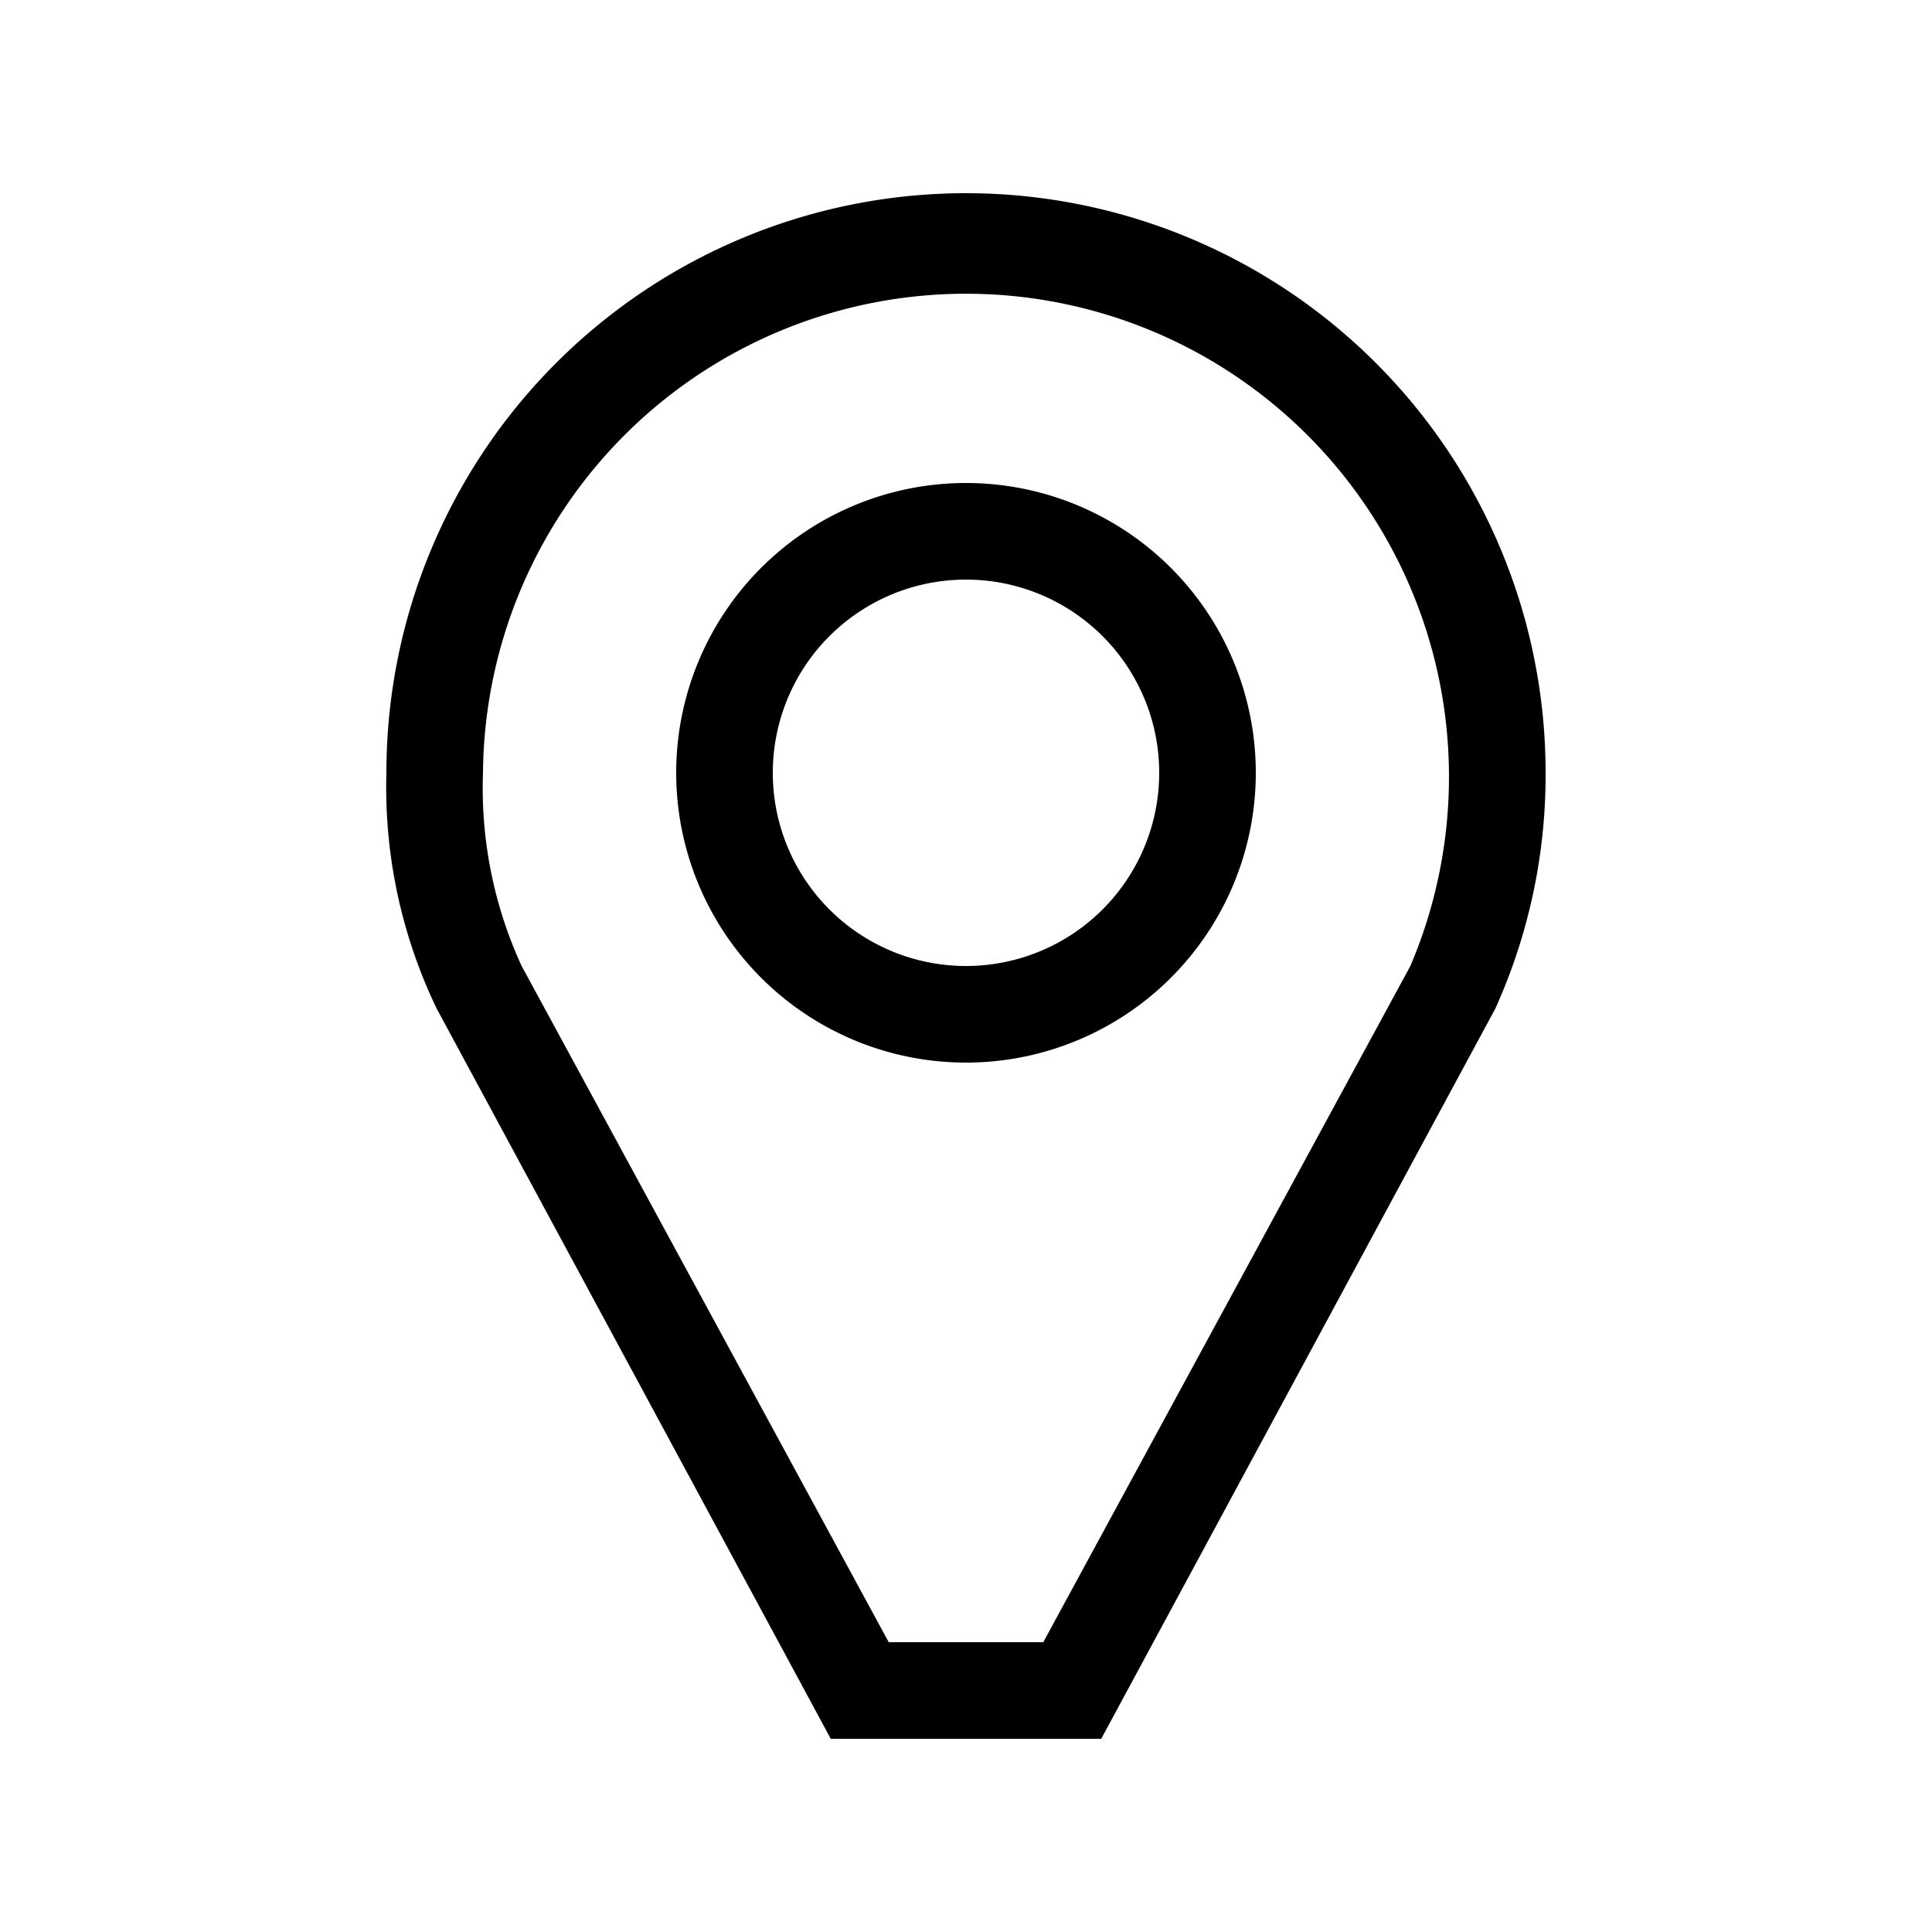 <svg id="ready" xmlns="http://www.w3.org/2000/svg" viewBox="0 0 20 20"><title>Megaicons_work_16_1.8_cp</title><path d="M10,2A6,6,0,0,0,4,8a5.28,5.28,0,0,0,.52,2.44L8.6,18h2.8l4.08-7.56h0A5.87,5.87,0,0,0,16,8,6,6,0,0,0,10,2Zm4.6,8L10.8,17H9.2l-3.8-7A4.4,4.4,0,0,1,5,8a5,5,0,1,1,9.6,2ZM10,5a3,3,0,1,0,3,3A3,3,0,0,0,10,5Zm0,5a2,2,0,1,1,2-2A2,2,0,0,1,10,10Z"/></svg>